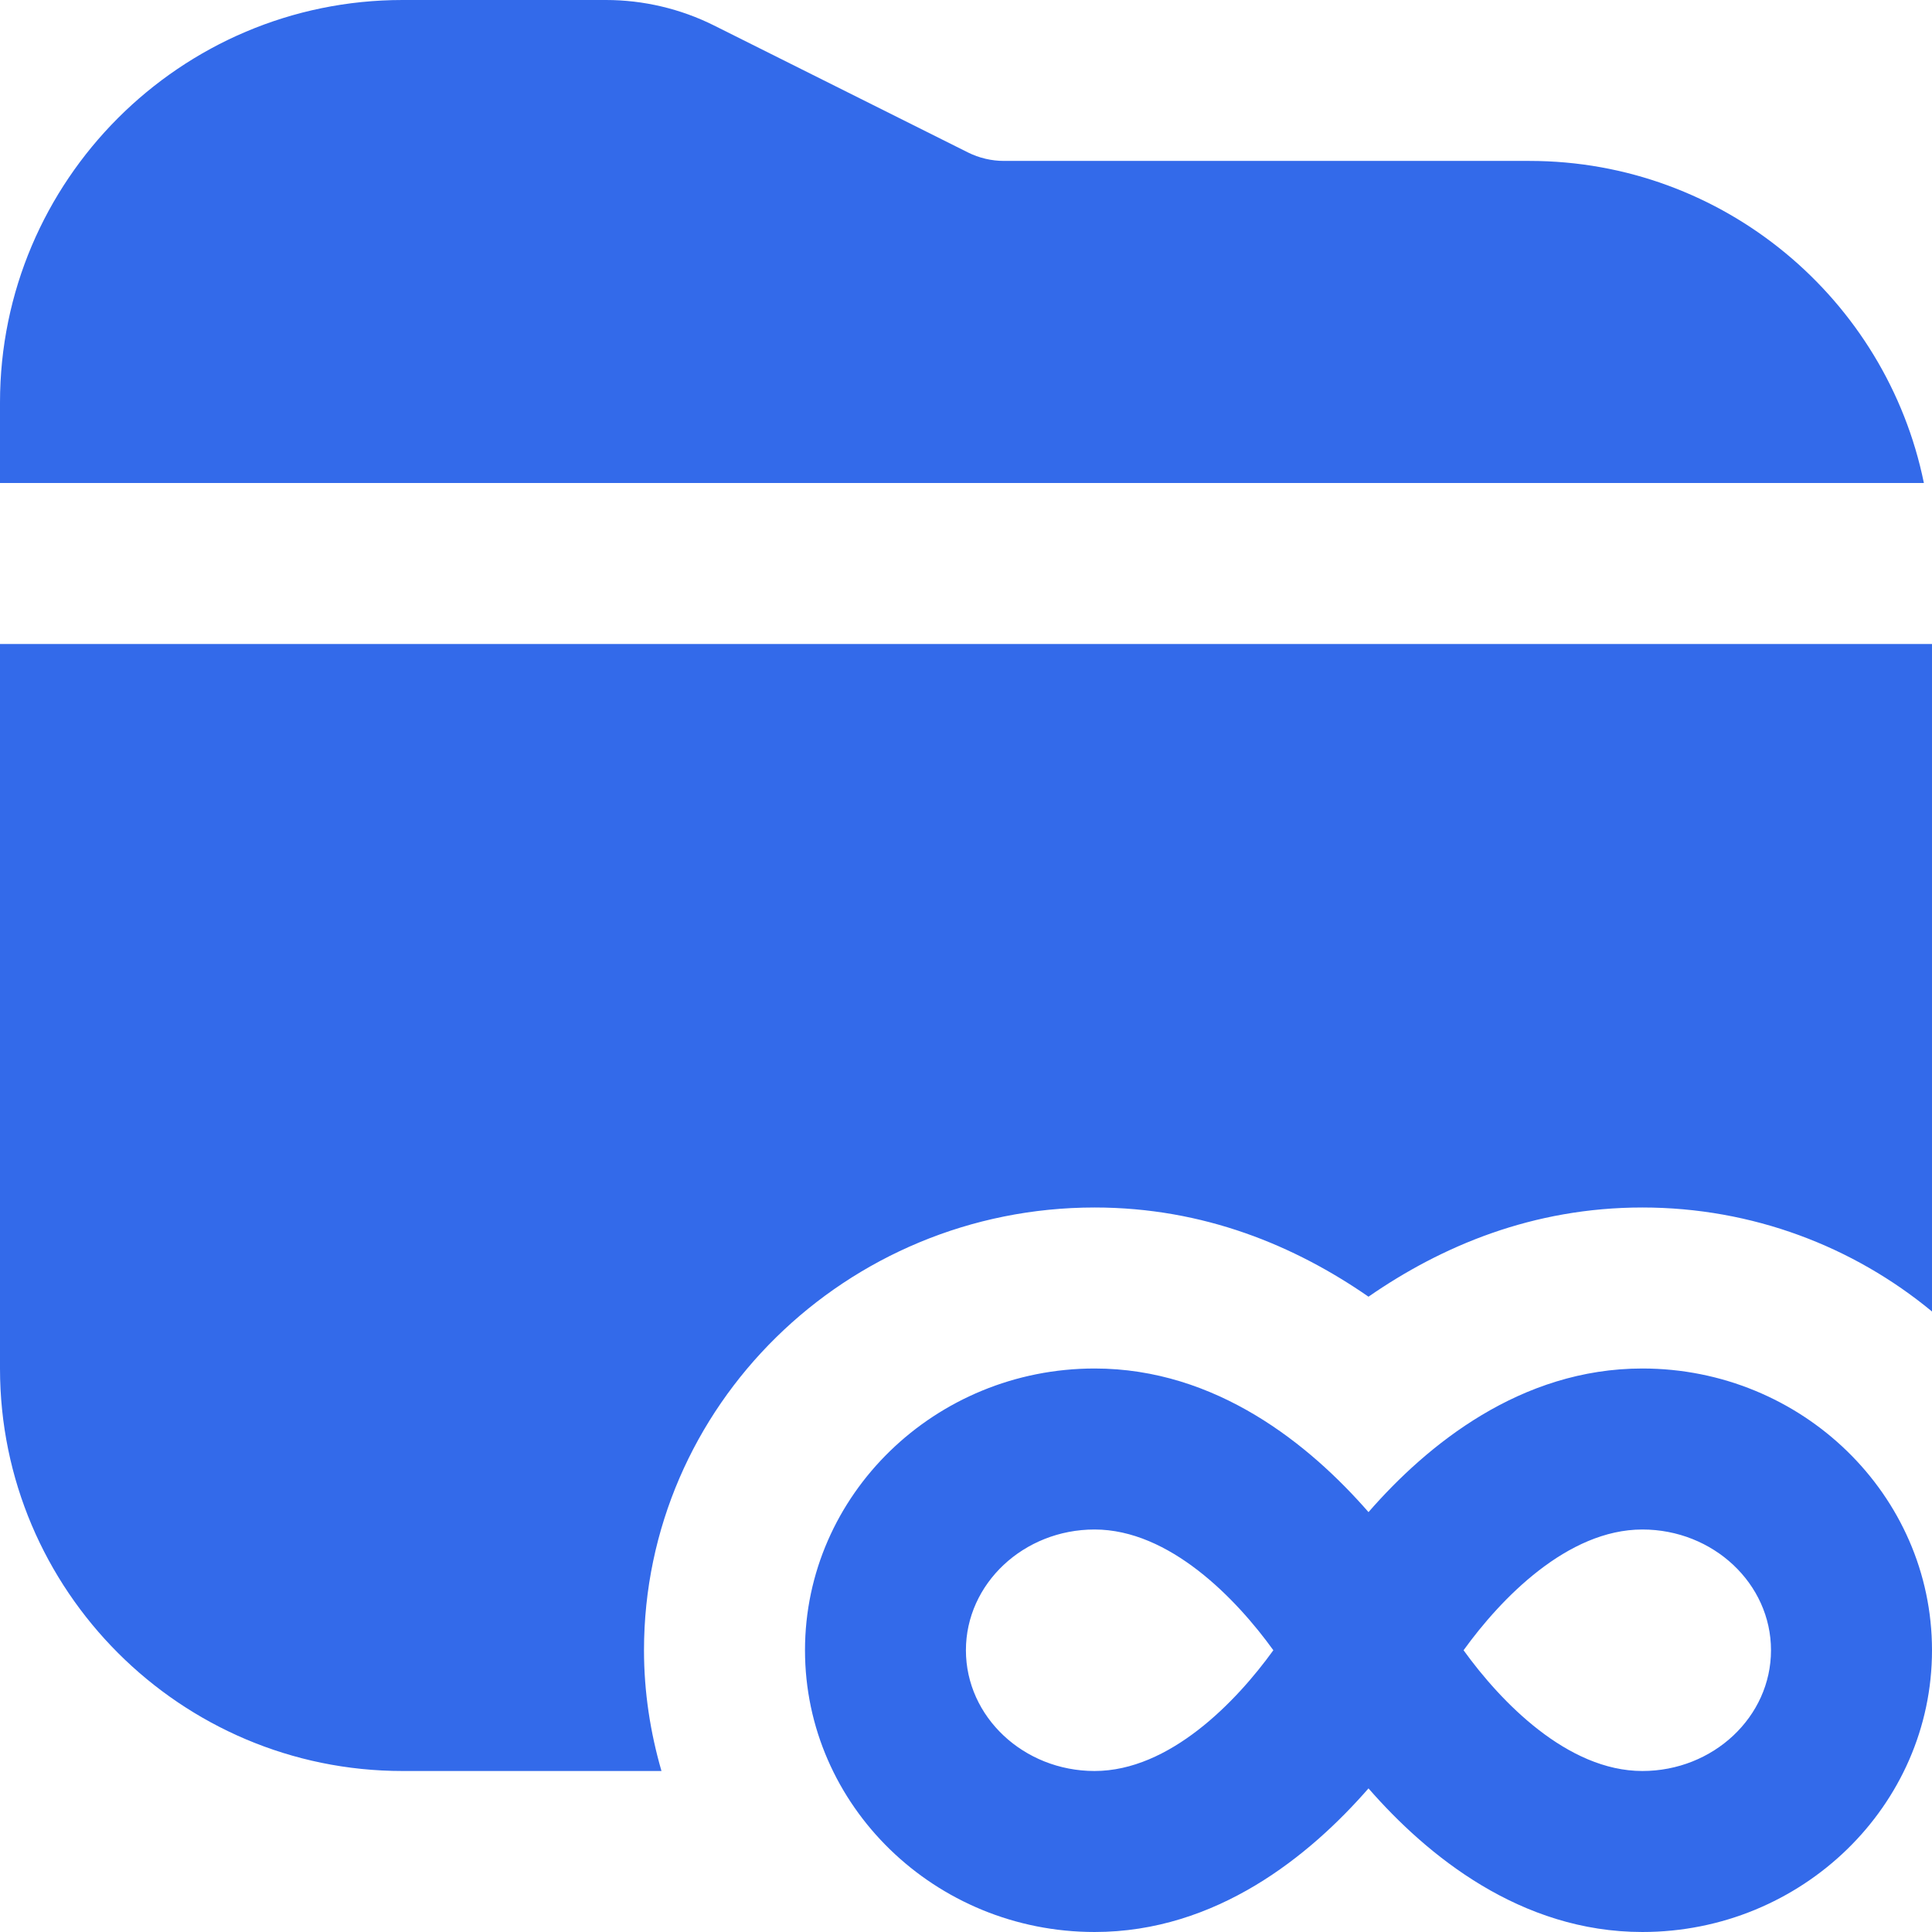 <svg xmlns="http://www.w3.org/2000/svg" id="Layer_1" data-name="Layer 1" viewBox="0 0 24 24" width="300" height="300" version="1.1" xmlns:xlink="http://www.w3.org/1999/xlink" xmlns:svgjs="http://svgjs.dev/svgjs"><g width="100%" height="100%" transform="matrix(1,0,0,1,0,0)"><path d="M20.402,17c-1.513,0-2.672,.947-3.402,1.784-.73-.837-1.89-1.784-3.402-1.784-1.983,0-3.598,1.57-3.598,3.5s1.614,3.5,3.598,3.5c1.513,0,2.672-.947,3.402-1.784,.73,.837,1.89,1.784,3.402,1.784,1.983,0,3.598-1.57,3.598-3.5s-1.614-3.5-3.598-3.5Zm-6.805,5c-.881,0-1.598-.673-1.598-1.5s.717-1.5,1.598-1.5c.931,0,1.759,.859,2.221,1.5-.462,.641-1.29,1.5-2.221,1.5Zm6.805,0c-.931,0-1.759-.859-2.221-1.5,.462-.641,1.29-1.5,2.221-1.5,.881,0,1.598,.673,1.598,1.5s-.717,1.5-1.598,1.5Zm3.497-16H0v-1C0,2.243,2.243,0,5,0h2.528c.463,0,.927,.109,1.341,.316l3.156,1.578c.138,.069,.293,.105,.447,.105h6.528c2.414,0,4.434,1.721,4.899,4Zm.101,2v8.292c-.974-.805-2.228-1.292-3.598-1.292-1.361,0-2.494,.479-3.402,1.108-.908-.629-2.041-1.108-3.402-1.108-3.087,0-5.598,2.468-5.598,5.5,0,.521,.079,1.022,.217,1.5h-3.217c-2.757,0-5-2.243-5-5V8H24Z" fill="#336aea" fill-opacity="1" data-original-color="#000000ff" stroke="none" stroke-opacity="1"/></g></svg>
